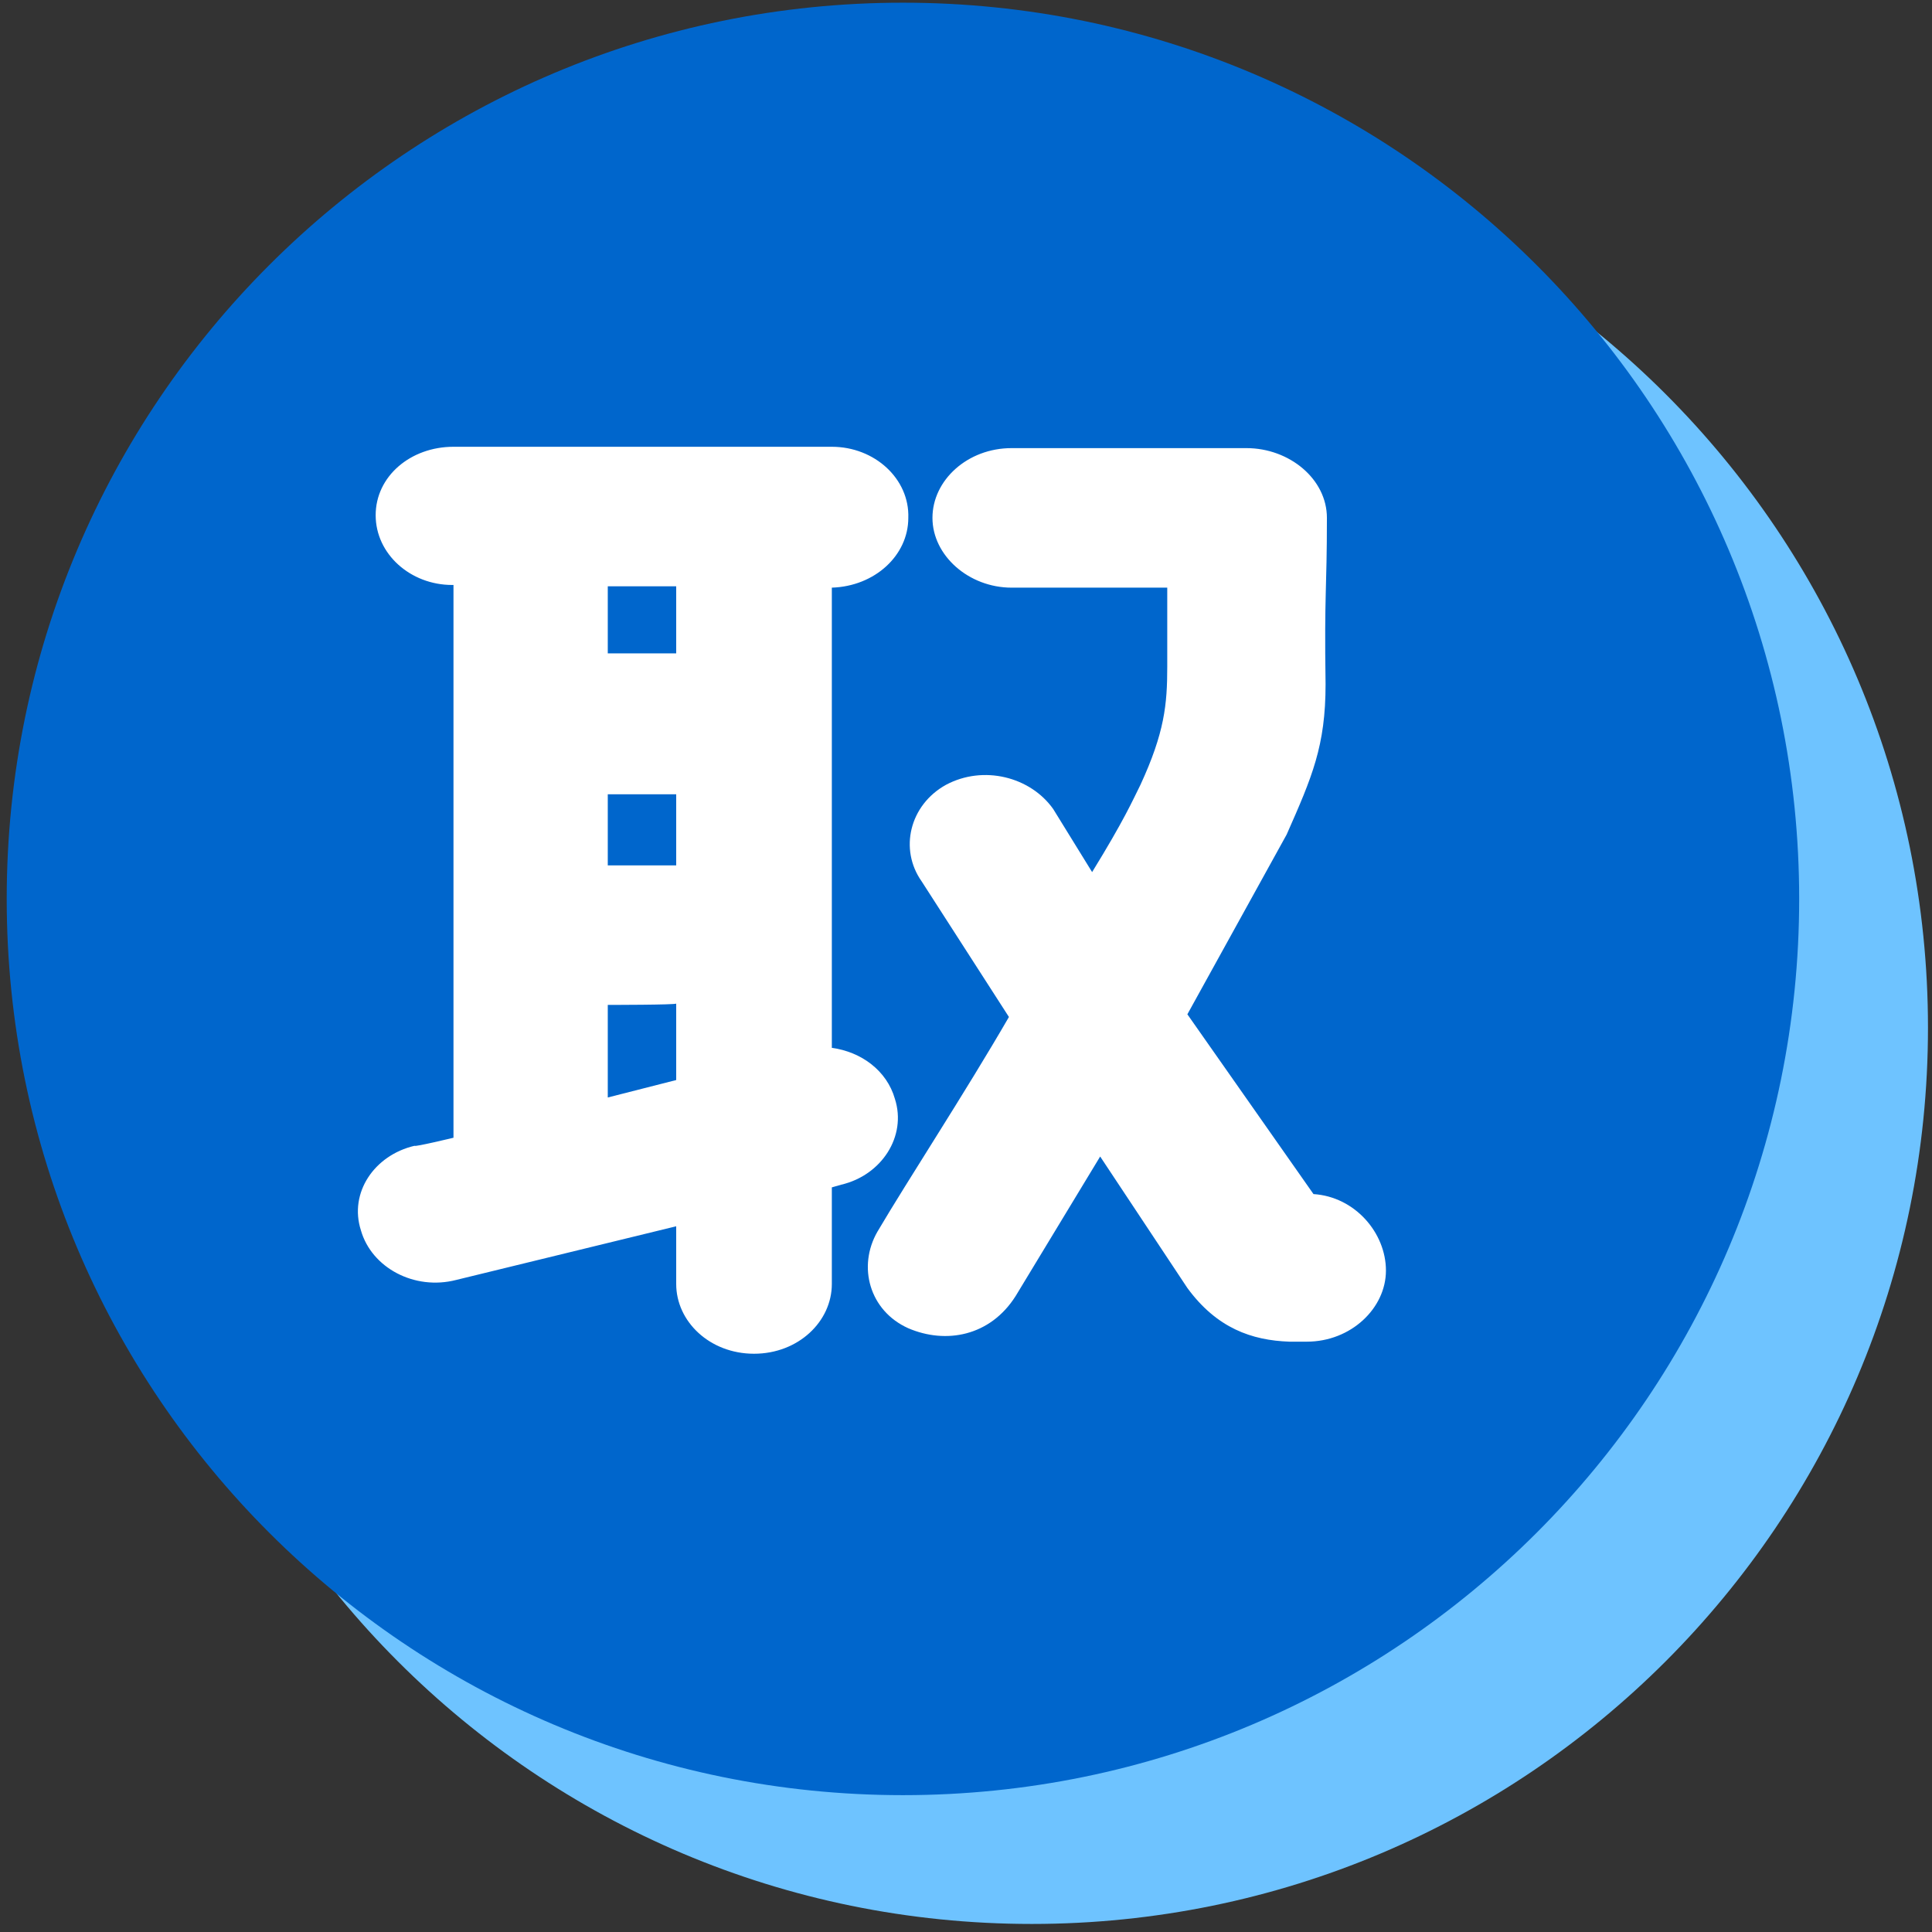 <?xml version="1.0" encoding="utf-8"?>
<!-- Generator: Adobe Illustrator 27.9.0, SVG Export Plug-In . SVG Version: 6.00 Build 0)  -->
<svg version="1.1" id="_レイヤー_1" xmlns="http://www.w3.org/2000/svg" xmlns:xlink="http://www.w3.org/1999/xlink" x="0px"
	 y="0px" viewBox="0 0 144 144" style="enable-background:new 0 0 144 144;" xml:space="preserve">
<rect x="0" y="0" width="144" height="144" fill="#333333" stroke="none"/>
<style type="text/css">
	.st0{fill:#6EC3FF;}
	.st1{fill:#0066CC;}
	.st2{fill:#FFFFFF;}
	.st3{fill:none;}
</style>
<path class="st0" d="M143.7,76.6c0,36.9-29.9,66.8-66.8,66.8s-66.8-29.9-66.8-66.8S40,9.8,76.9,9.8S143.7,39.7,143.7,76.6"/>
<path class="st1" d="M134.1,67c0,36.9-29.9,66.8-66.8,66.8S0.5,103.9,0.5,67S30.4,0.2,67.3,0.2S134.1,30.1,134.1,67"/>
<path class="st2" d="M33.8,84.8V43.6h-0.1c-3.1,0-5.7-2.3-5.7-5.2s2.6-5.1,5.8-5.1H62c3.2,0,5.8,2.4,5.7,5.3c0,2.8-2.5,5.1-5.7,5.2
	v34.3c2.2,0.3,4.1,1.7,4.7,3.8c0.9,2.8-1,5.7-4,6.4L62,88.5v7.2c0,2.8-2.5,5.2-5.8,5.2s-5.8-2.4-5.8-5.2v-4.3L34,95.4
	c-3.1,0.8-6.3-0.9-7.1-3.7c-0.9-2.8,1-5.6,4-6.3C30.9,85.5,33.8,84.8,33.8,84.8z M45.3,43.7v5h5.1v-5C50.4,43.7,45.3,43.7,45.3,43.7
	z M45.3,59.2v5.3h5.1v-5.3C50.4,59.2,45.3,59.2,45.3,59.2z M45.3,74.9v6.9l5.1-1.3v-5.7C50.4,74.9,45.3,74.9,45.3,74.9z M103.3,94.7
	c0,2.8-2.6,5.3-5.9,5.3h-1.3c-2.8-0.1-5.4-1-7.6-4l-6.5-9.8l-6.3,10.4c-1.9,3-5.2,3.6-8,2.4c-2.9-1.3-3.8-4.6-2.3-7.2
	c2.3-3.9,6.5-10.3,9.8-16l-6.5-10.1c-1.7-2.4-0.9-5.7,1.8-7.2c2.8-1.5,6.3-0.6,8,1.8l2.9,4.7c2.4-3.9,3-5.3,3.6-6.5
	c1.8-3.9,2-6,2-8.8v-5.9H75.4c-3.2,0-5.9-2.4-5.9-5.2s2.6-5.2,5.9-5.2h17.5c3.2,0,6,2.3,6,5.2c0,5.5-0.2,5.5-0.1,12.4
	c0,4.6-1,6.9-2.9,11.2l-7.4,13.4L97.9,89C101,89.2,103.3,91.9,103.3,94.7L103.3,94.7z"/>
<rect id="_スライス_" class="st3" width="144" height="144"/>
</svg>

